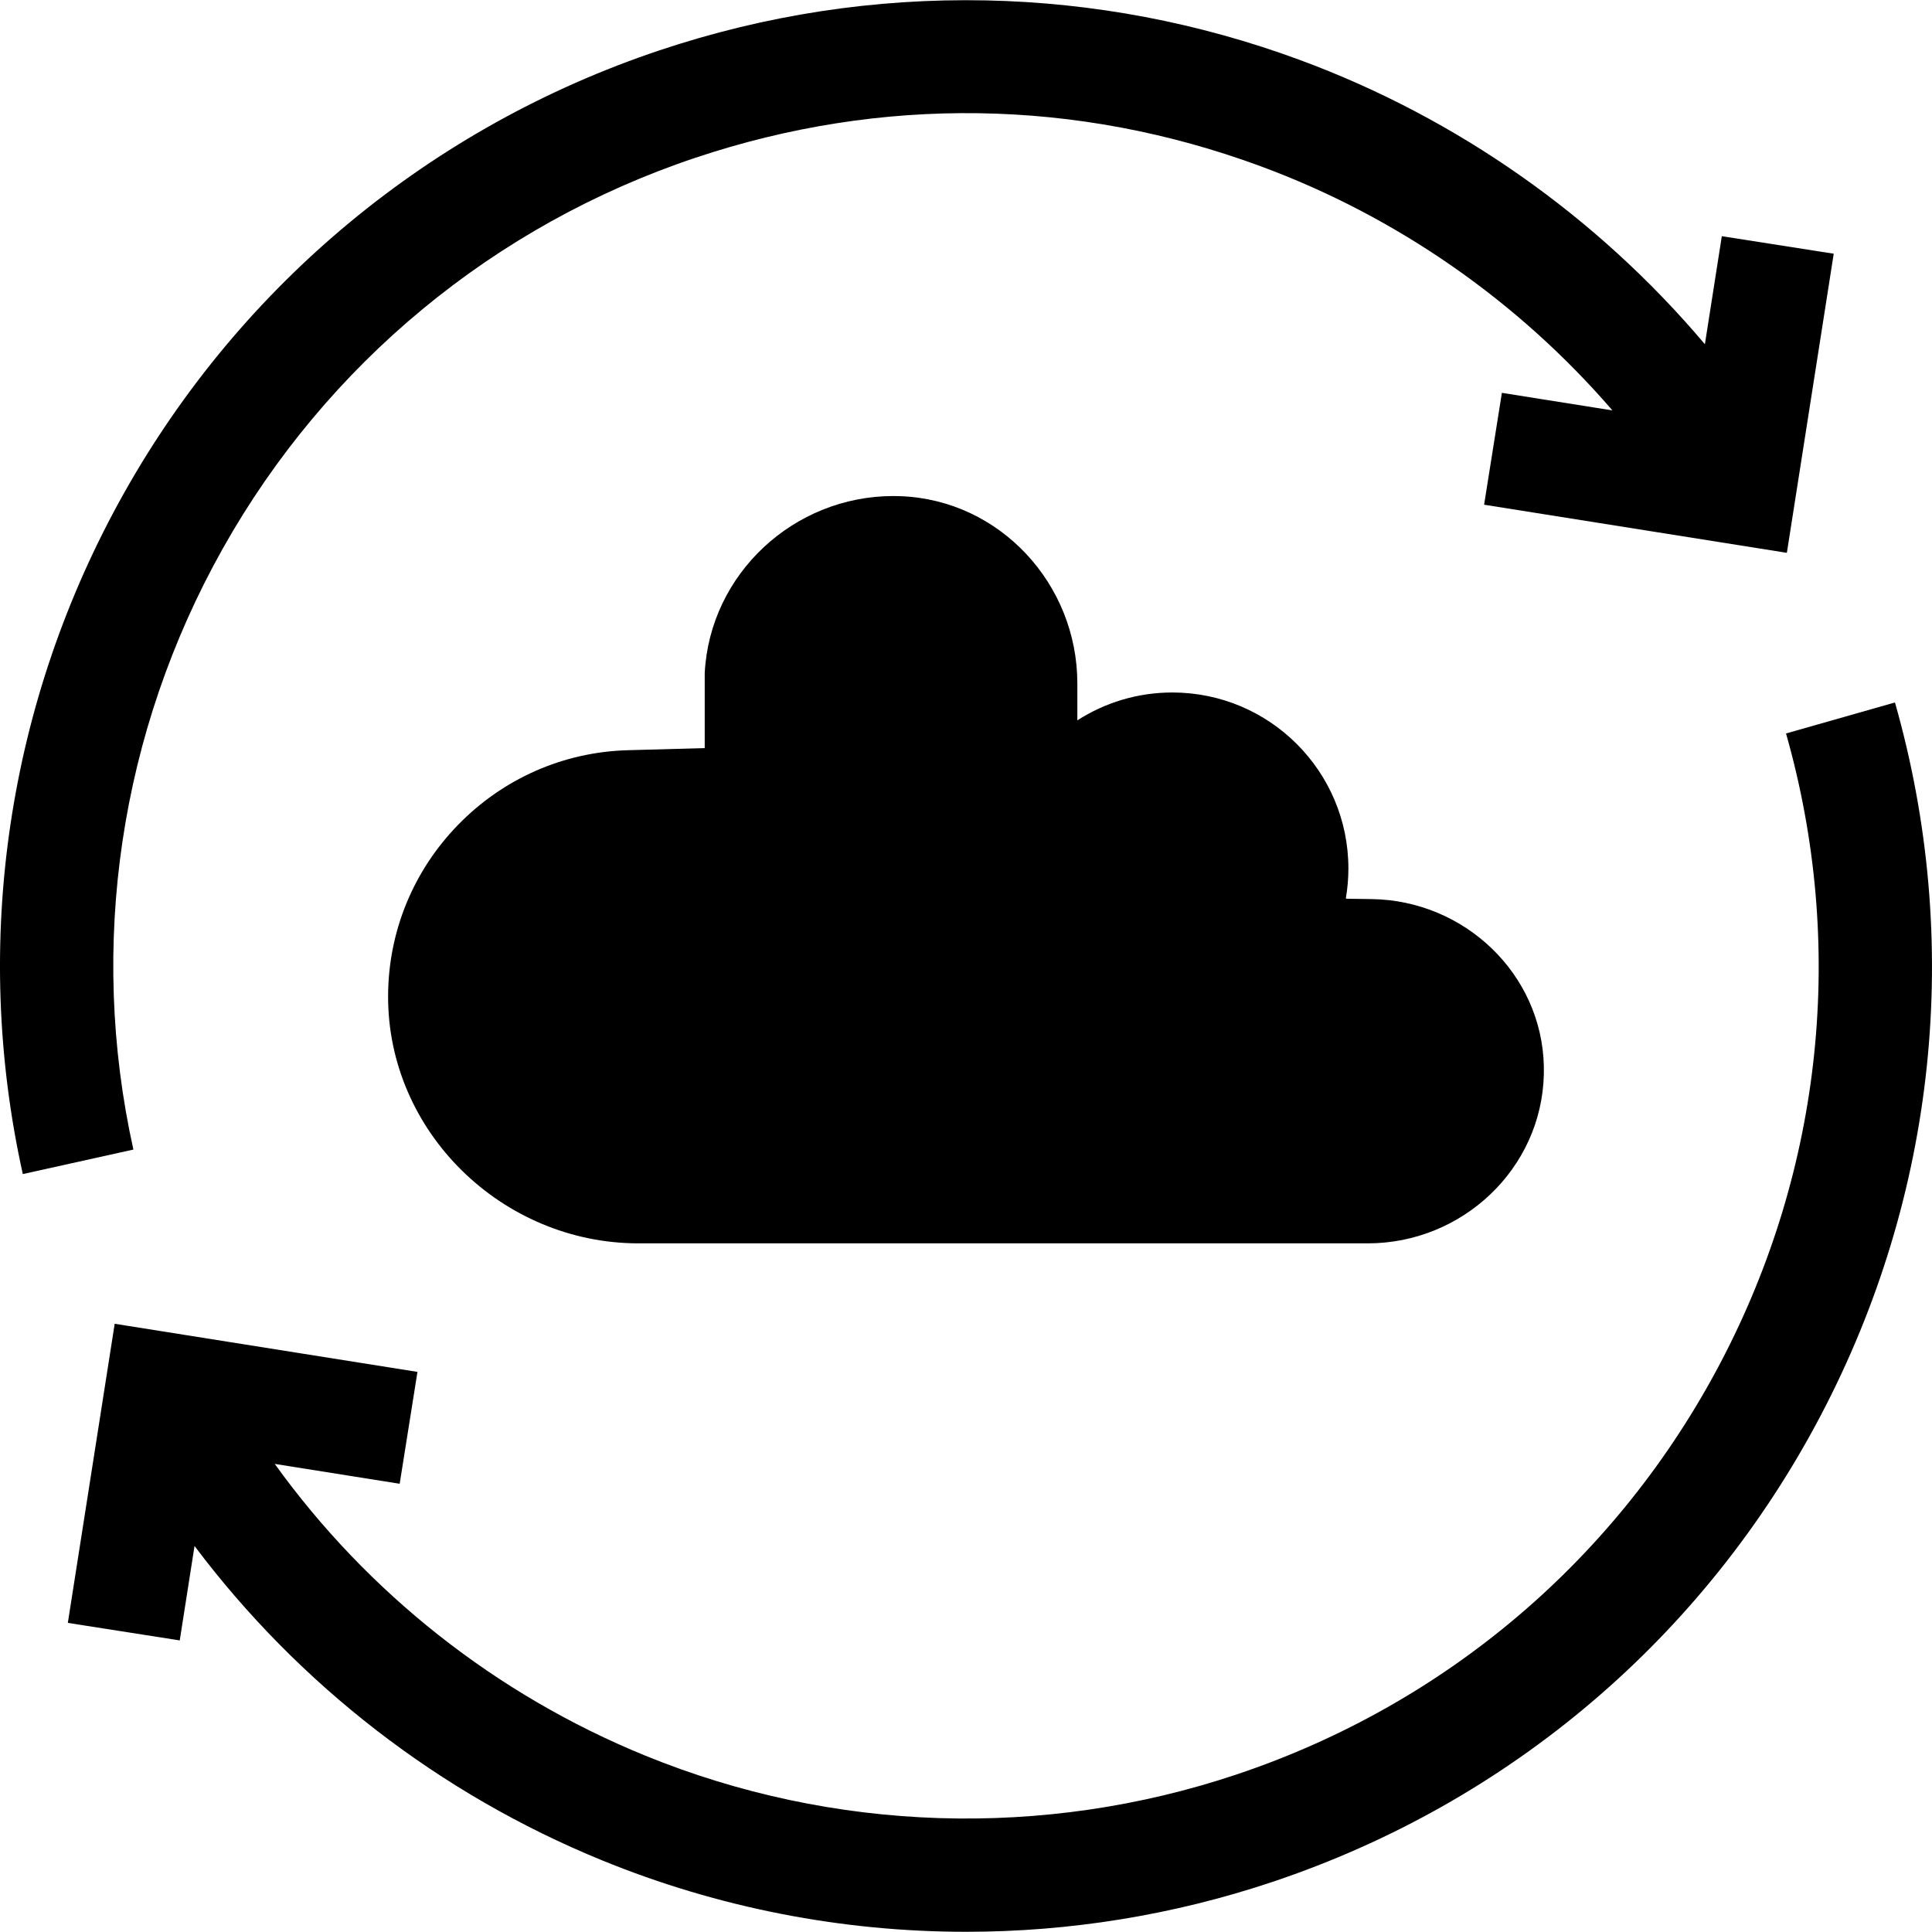 <svg id="Capa_1" enable-background="new 0 0 512 512" height="512" viewBox="0 0 512 512" width="512" xmlns="http://www.w3.org/2000/svg"><g><path d="m59.049 145.356c27.474-48.921 71.931-85.687 125.183-103.524 49.317-16.52 101.119-15.757 149.808 2.207 36.156 13.339 68.35 35.827 93.267 64.723l-29.292-4.656-4.712 29.647 80.235 12.752 12.418-79.268-29.656-4.646-4.486 28.634c-28.464-33.722-65.596-59.933-107.382-75.35-26.753-9.87-54.713-15.176-83.103-15.77-29.397-.6-58.525 3.848-86.631 13.262-60.327 20.208-110.694 61.863-141.822 117.291-30.904 55.03-40.433 119.127-26.832 180.483l29.307-6.496c-12.002-54.137-3.585-110.706 23.698-159.289z"/><path d="m502.186 186.159-28.871 8.218c15.919 55.932 9.751 115.158-17.368 166.77-27.204 51.771-72.737 90.516-128.212 109.097-51.218 17.157-106.917 15.375-156.833-5.023-39.499-16.139-73.47-43.065-98.091-77.27l33.109 5.263 4.712-29.647-80.236-12.753-12.418 79.268 29.656 4.645 3.919-25.021c27.615 36.744 64.902 65.695 107.993 83.302 30.854 12.607 63.645 18.941 96.506 18.939 27.391-.001 54.833-4.403 81.216-13.24 62.846-21.052 114.43-64.946 145.25-123.599 30.722-58.465 37.707-125.568 19.668-188.949z"/><path d="m238.754 131.496c-.668-.026-1.34-.04-2.014-.04-26.358 0-48.605 20.601-49.982 46.899v19.897l-20.438.564c-17.019.482-32.97 7.502-44.916 19.768-11.877 12.197-18.457 28.229-18.554 45.183-.206 36.155 30.213 65.734 66.369 65.734h193.251c25.038 0 46.058-19.732 46.665-44.762.018-.734.018-1.464.002-2.191-.55-24.525-21.069-43.928-45.598-44.28l-6.812-.098-.042-.234c.423-2.526.655-5.118.655-7.765 0-25.768-20.889-46.658-46.658-46.658-9.275 0-17.91 2.718-25.175 7.384v-9.779c.001-26.305-20.467-48.578-46.753-49.622z"/></g></svg>